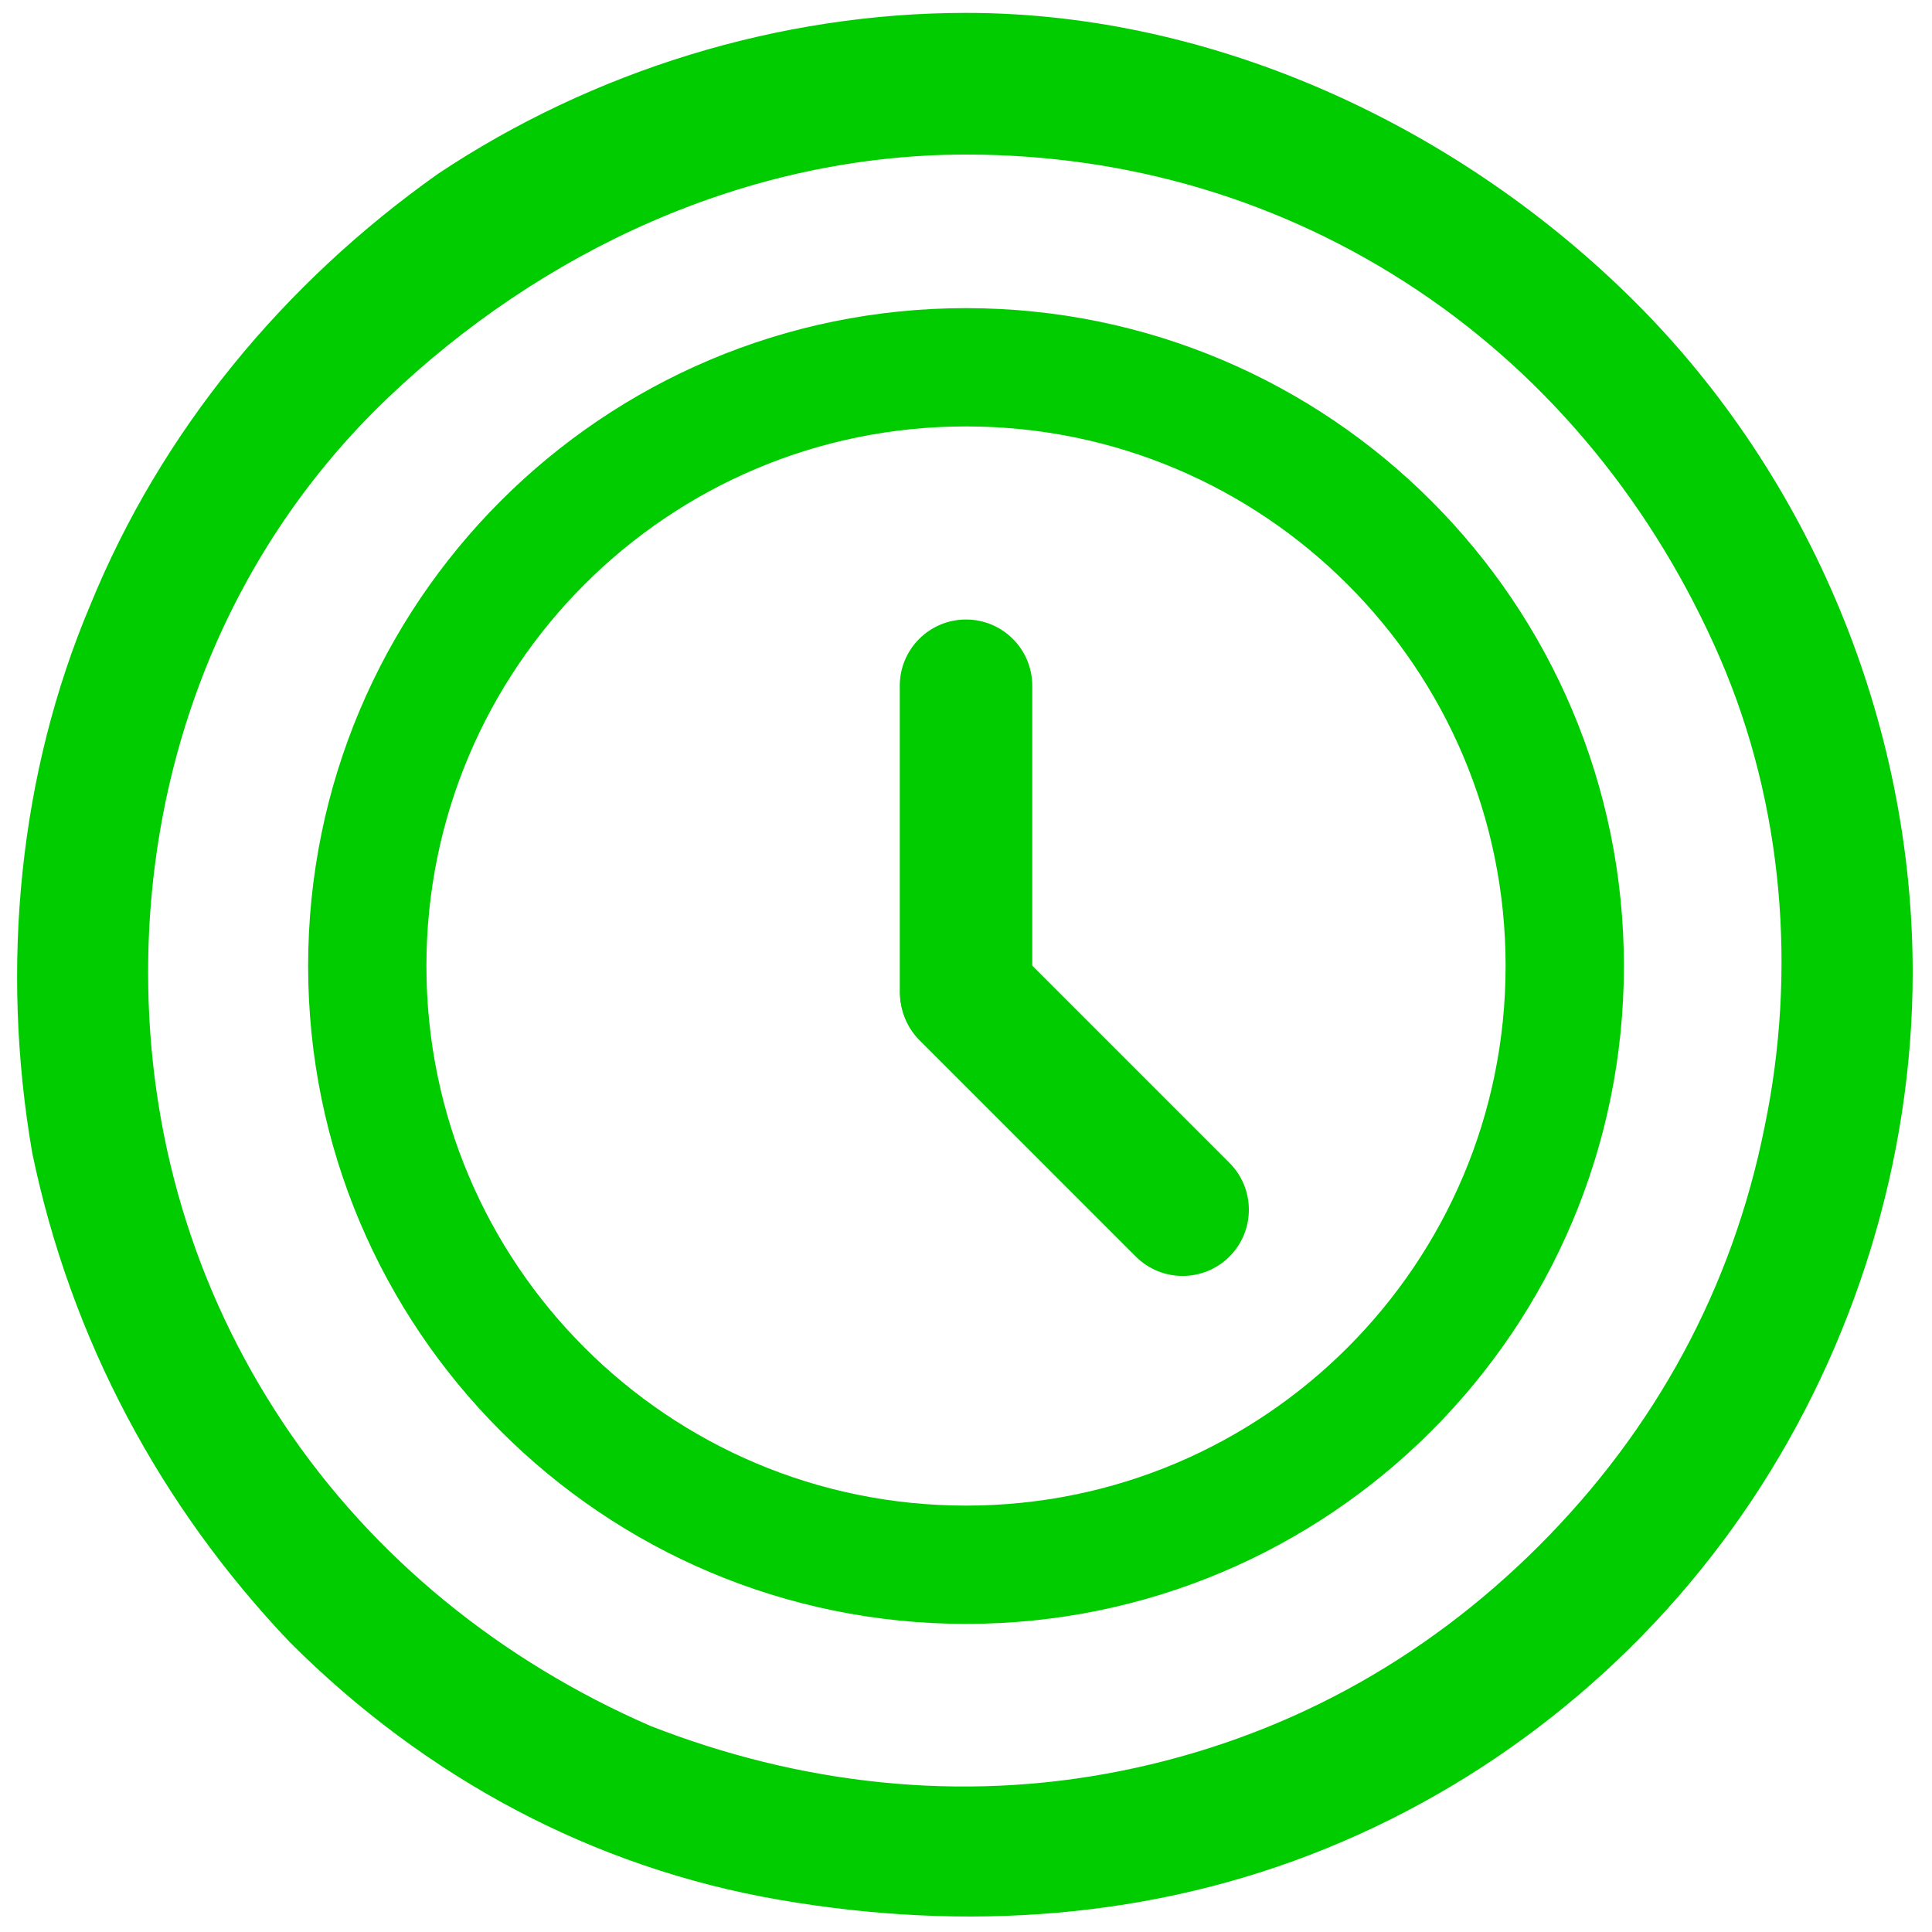 <?xml version="1.0" encoding="utf-8"?>
<!-- Generator: Adobe Illustrator 16.0.0, SVG Export Plug-In . SVG Version: 6.00 Build 0)  -->
<!DOCTYPE svg PUBLIC "-//W3C//DTD SVG 1.1//EN" "http://www.w3.org/Graphics/SVG/1.1/DTD/svg11.dtd">
<svg version="1.1" id="Layer_1" xmlns="http://www.w3.org/2000/svg" xmlns:xlink="http://www.w3.org/1999/xlink" x="0px" y="0px"
	 width="490px" height="490px" viewBox="105 0 490 490" enable-background="new 105 0 490 490" xml:space="preserve">
<g>
	<path fill="#00CC00" d="M350,39.2c40.834,0,80.033,11.433,114.333,34.3c34.301,22.867,60.434,55.533,76.767,93.1
		c16.334,37.566,19.601,80.033,11.434,119.234C544.367,326.667,524.767,362.6,495.367,392c-29.4,29.4-65.334,49-106.167,57.167
		c-40.833,8.166-81.667,3.267-119.233-11.434c-37.567-16.333-70.233-42.467-93.1-76.767s-34.3-73.5-34.3-114.334
		c0-55.533,21.233-107.799,60.433-145.366C242.2,63.7,294.467,39.2,350,39.2z M350,3.267c-47.367,0-94.733,14.7-133.934,40.833
		c-39.2,27.767-70.233,65.333-88.2,109.433C109.9,196,105,245,113.167,292.367c9.8,47.366,32.667,89.833,65.333,124.133
		c34.3,34.3,76.767,57.167,124.133,65.333c47.367,8.167,94.734,4.9,138.833-13.066s81.667-49,107.8-88.2
		C575.4,341.367,590.1,294,590.1,246.633c0-63.699-26.133-125.766-70.232-169.866C475.767,32.667,413.7,3.267,350,3.267z"/>
	<path fill="#00CC00" d="M333.204,173.922c0-9.276,7.522-16.799,16.799-16.799s16.799,7.522,16.799,16.799v77.542
		c0,9.276-7.522,16.799-16.799,16.799s-16.799-7.522-16.799-16.799V173.922z"/>
	<path fill="#00CC00" d="M338.234,263.859c-6.563-6.564-6.563-17.197,0-23.76c6.557-6.556,17.195-6.556,23.759,0l54.825,54.832
		c6.562,6.562,6.562,17.201,0,23.765c-6.562,6.55-17.189,6.55-23.753,0L338.234,263.859z"/>
	<path fill="none" stroke="#00CC00" stroke-width="30" d="M501.857,245.003c0,83.866-67.988,151.854-151.854,151.854
		s-151.854-67.988-151.854-151.854c0-83.866,67.988-151.854,151.854-151.854S501.857,161.137,501.857,245.003z"/>
</g>
</svg>
